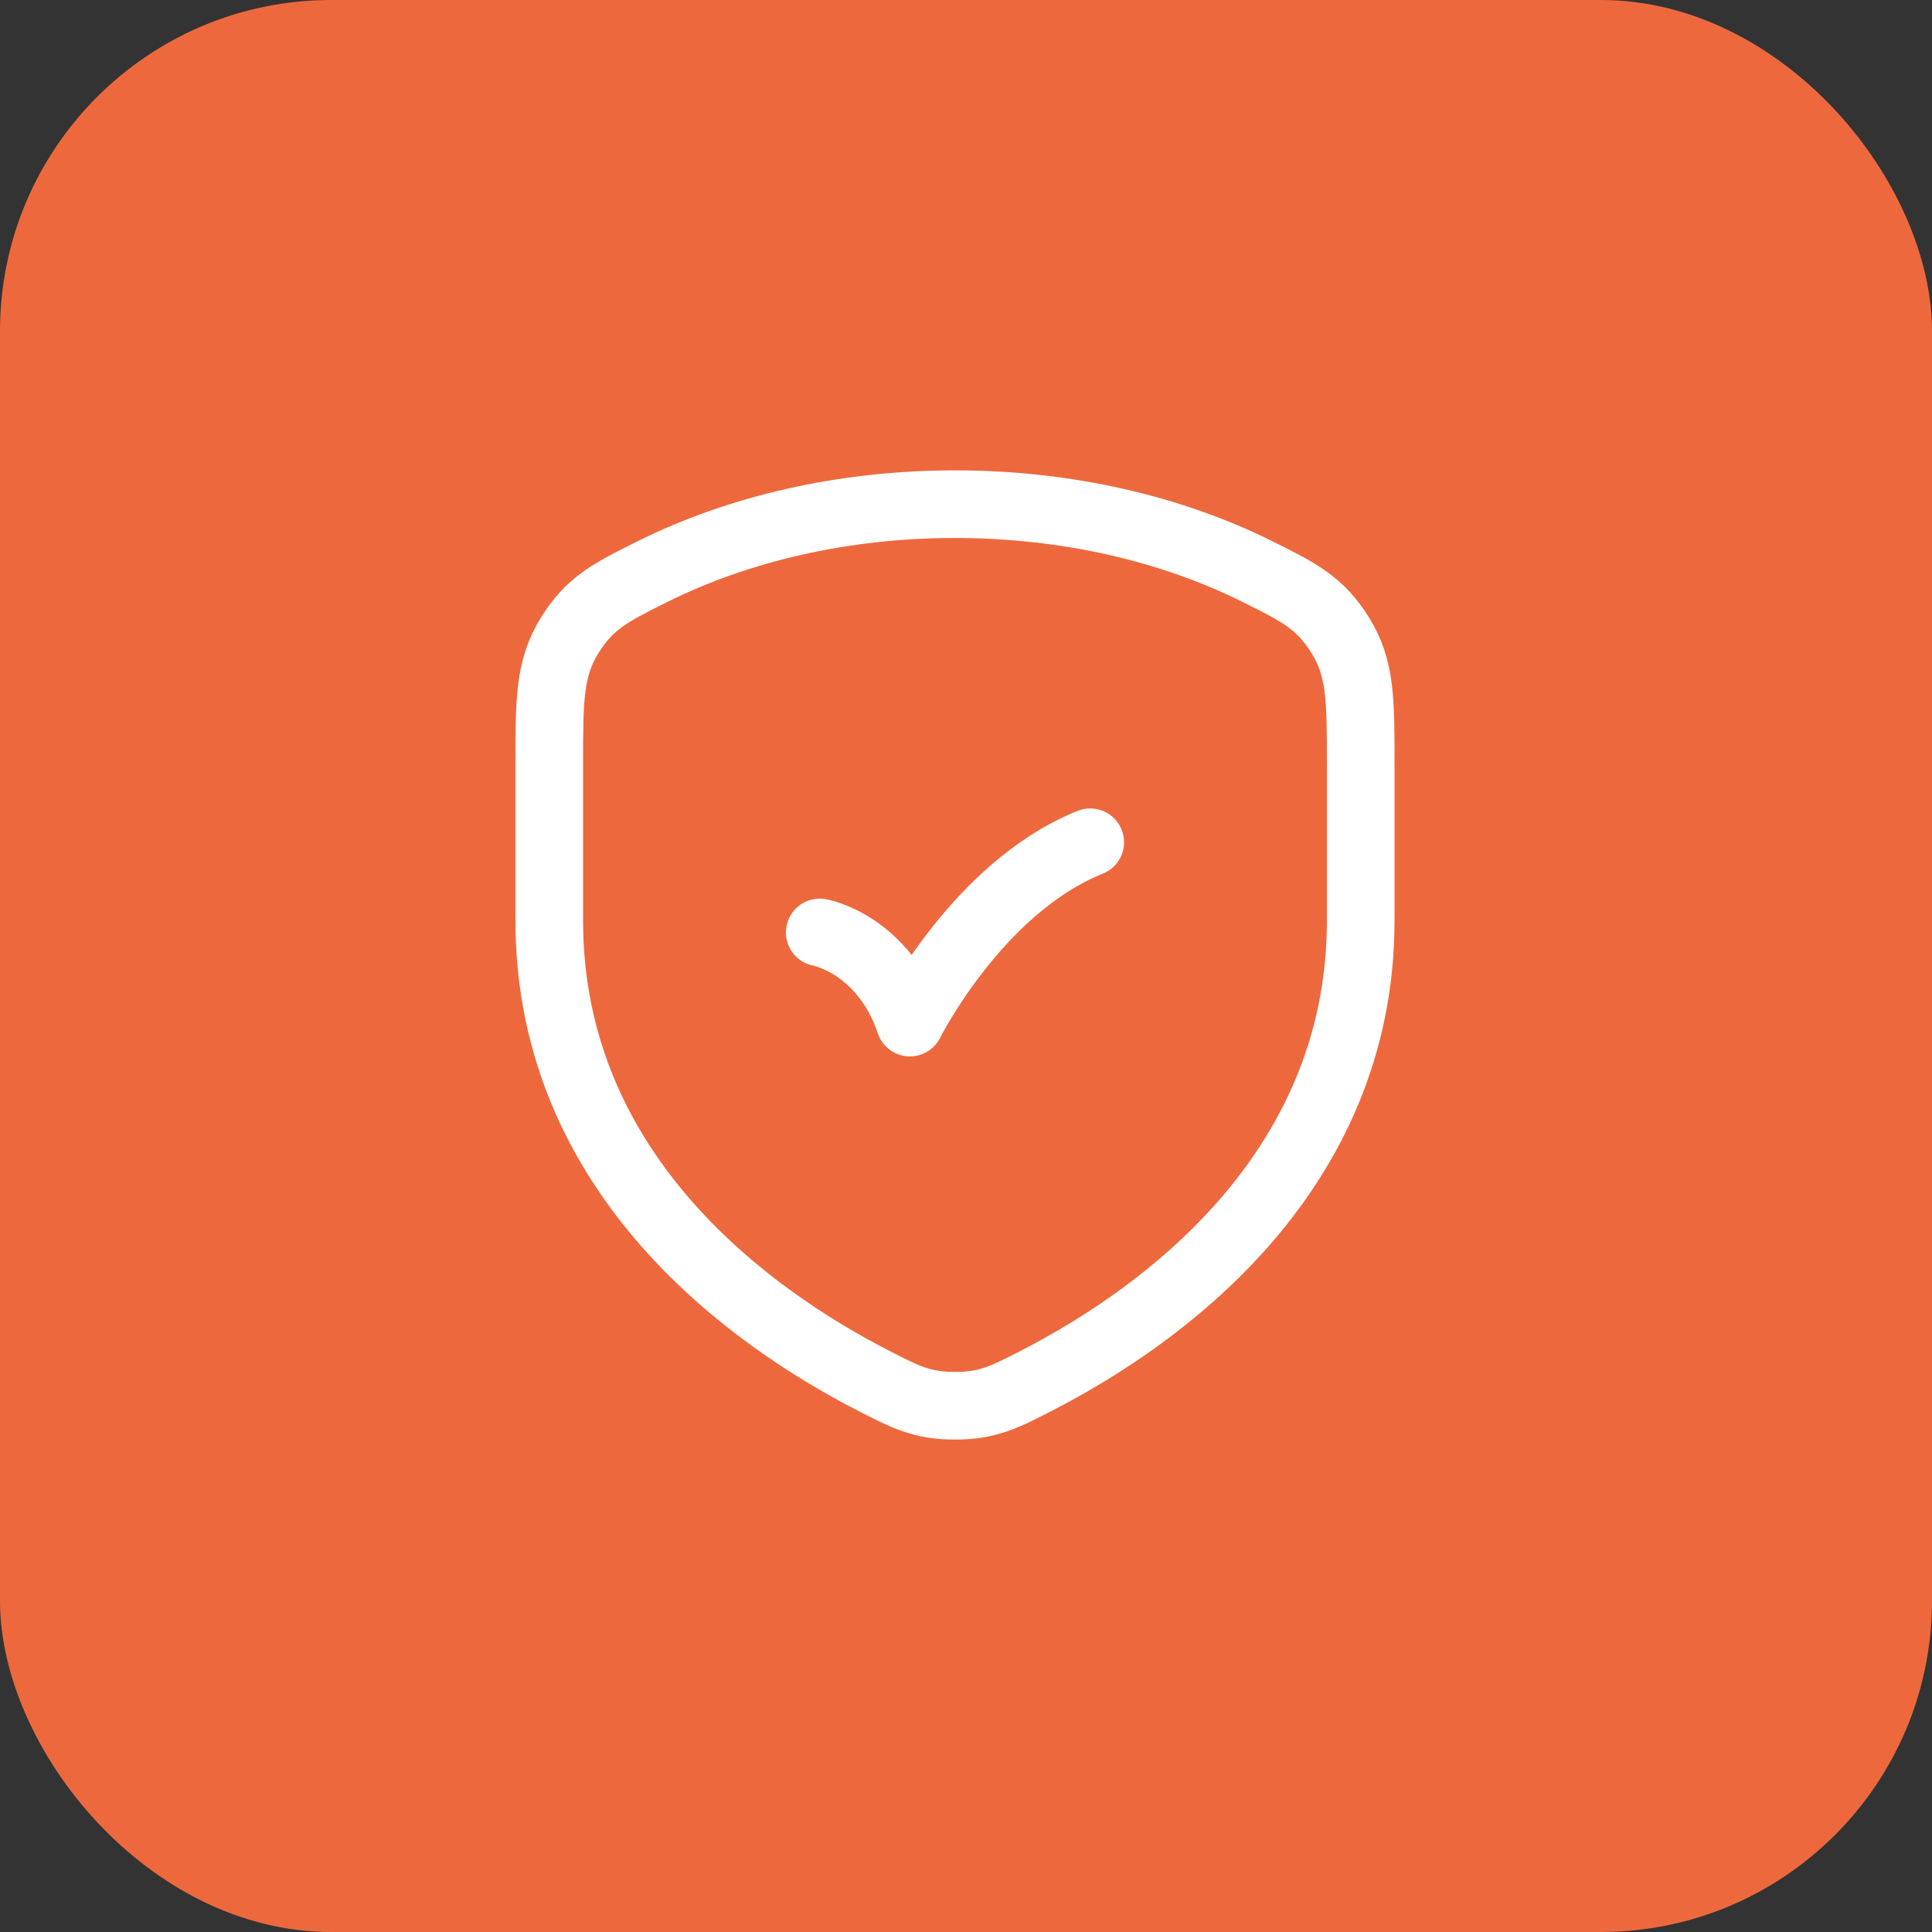 <svg width="50" height="50" viewBox="0 0 50 50" fill="none" xmlns="http://www.w3.org/2000/svg">
<rect x="0" y="0" width="50" height="50" fill="#333333" stroke="none"/>
<rect width="50" height="50" rx="8.571" fill="#ED693D"/>
<path d="M32.542 14.792C30.335 13.694 27.631 13.048 24.715 13.048C21.798 13.048 19.096 13.694 16.888 14.792C15.805 15.331 15.264 15.601 14.74 16.448C14.216 17.294 14.215 18.113 14.215 19.754V23.826C14.215 30.456 19.514 34.141 22.583 35.721C23.44 36.161 23.867 36.381 24.715 36.381C25.563 36.381 25.99 36.161 26.846 35.721C29.915 34.141 35.215 30.454 35.215 23.824V19.754C35.215 18.113 35.215 17.294 34.69 16.448C34.165 15.601 33.625 15.331 32.542 14.792Z" stroke="white" stroke-width="1.75" stroke-linecap="round" stroke-linejoin="round"/>
<path d="M21.215 24.131C21.215 24.131 22.858 24.425 23.548 26.465C23.548 26.465 25.298 22.965 28.215 21.798" stroke="white" stroke-width="1.75" stroke-linecap="round" stroke-linejoin="round"/>
</svg>
